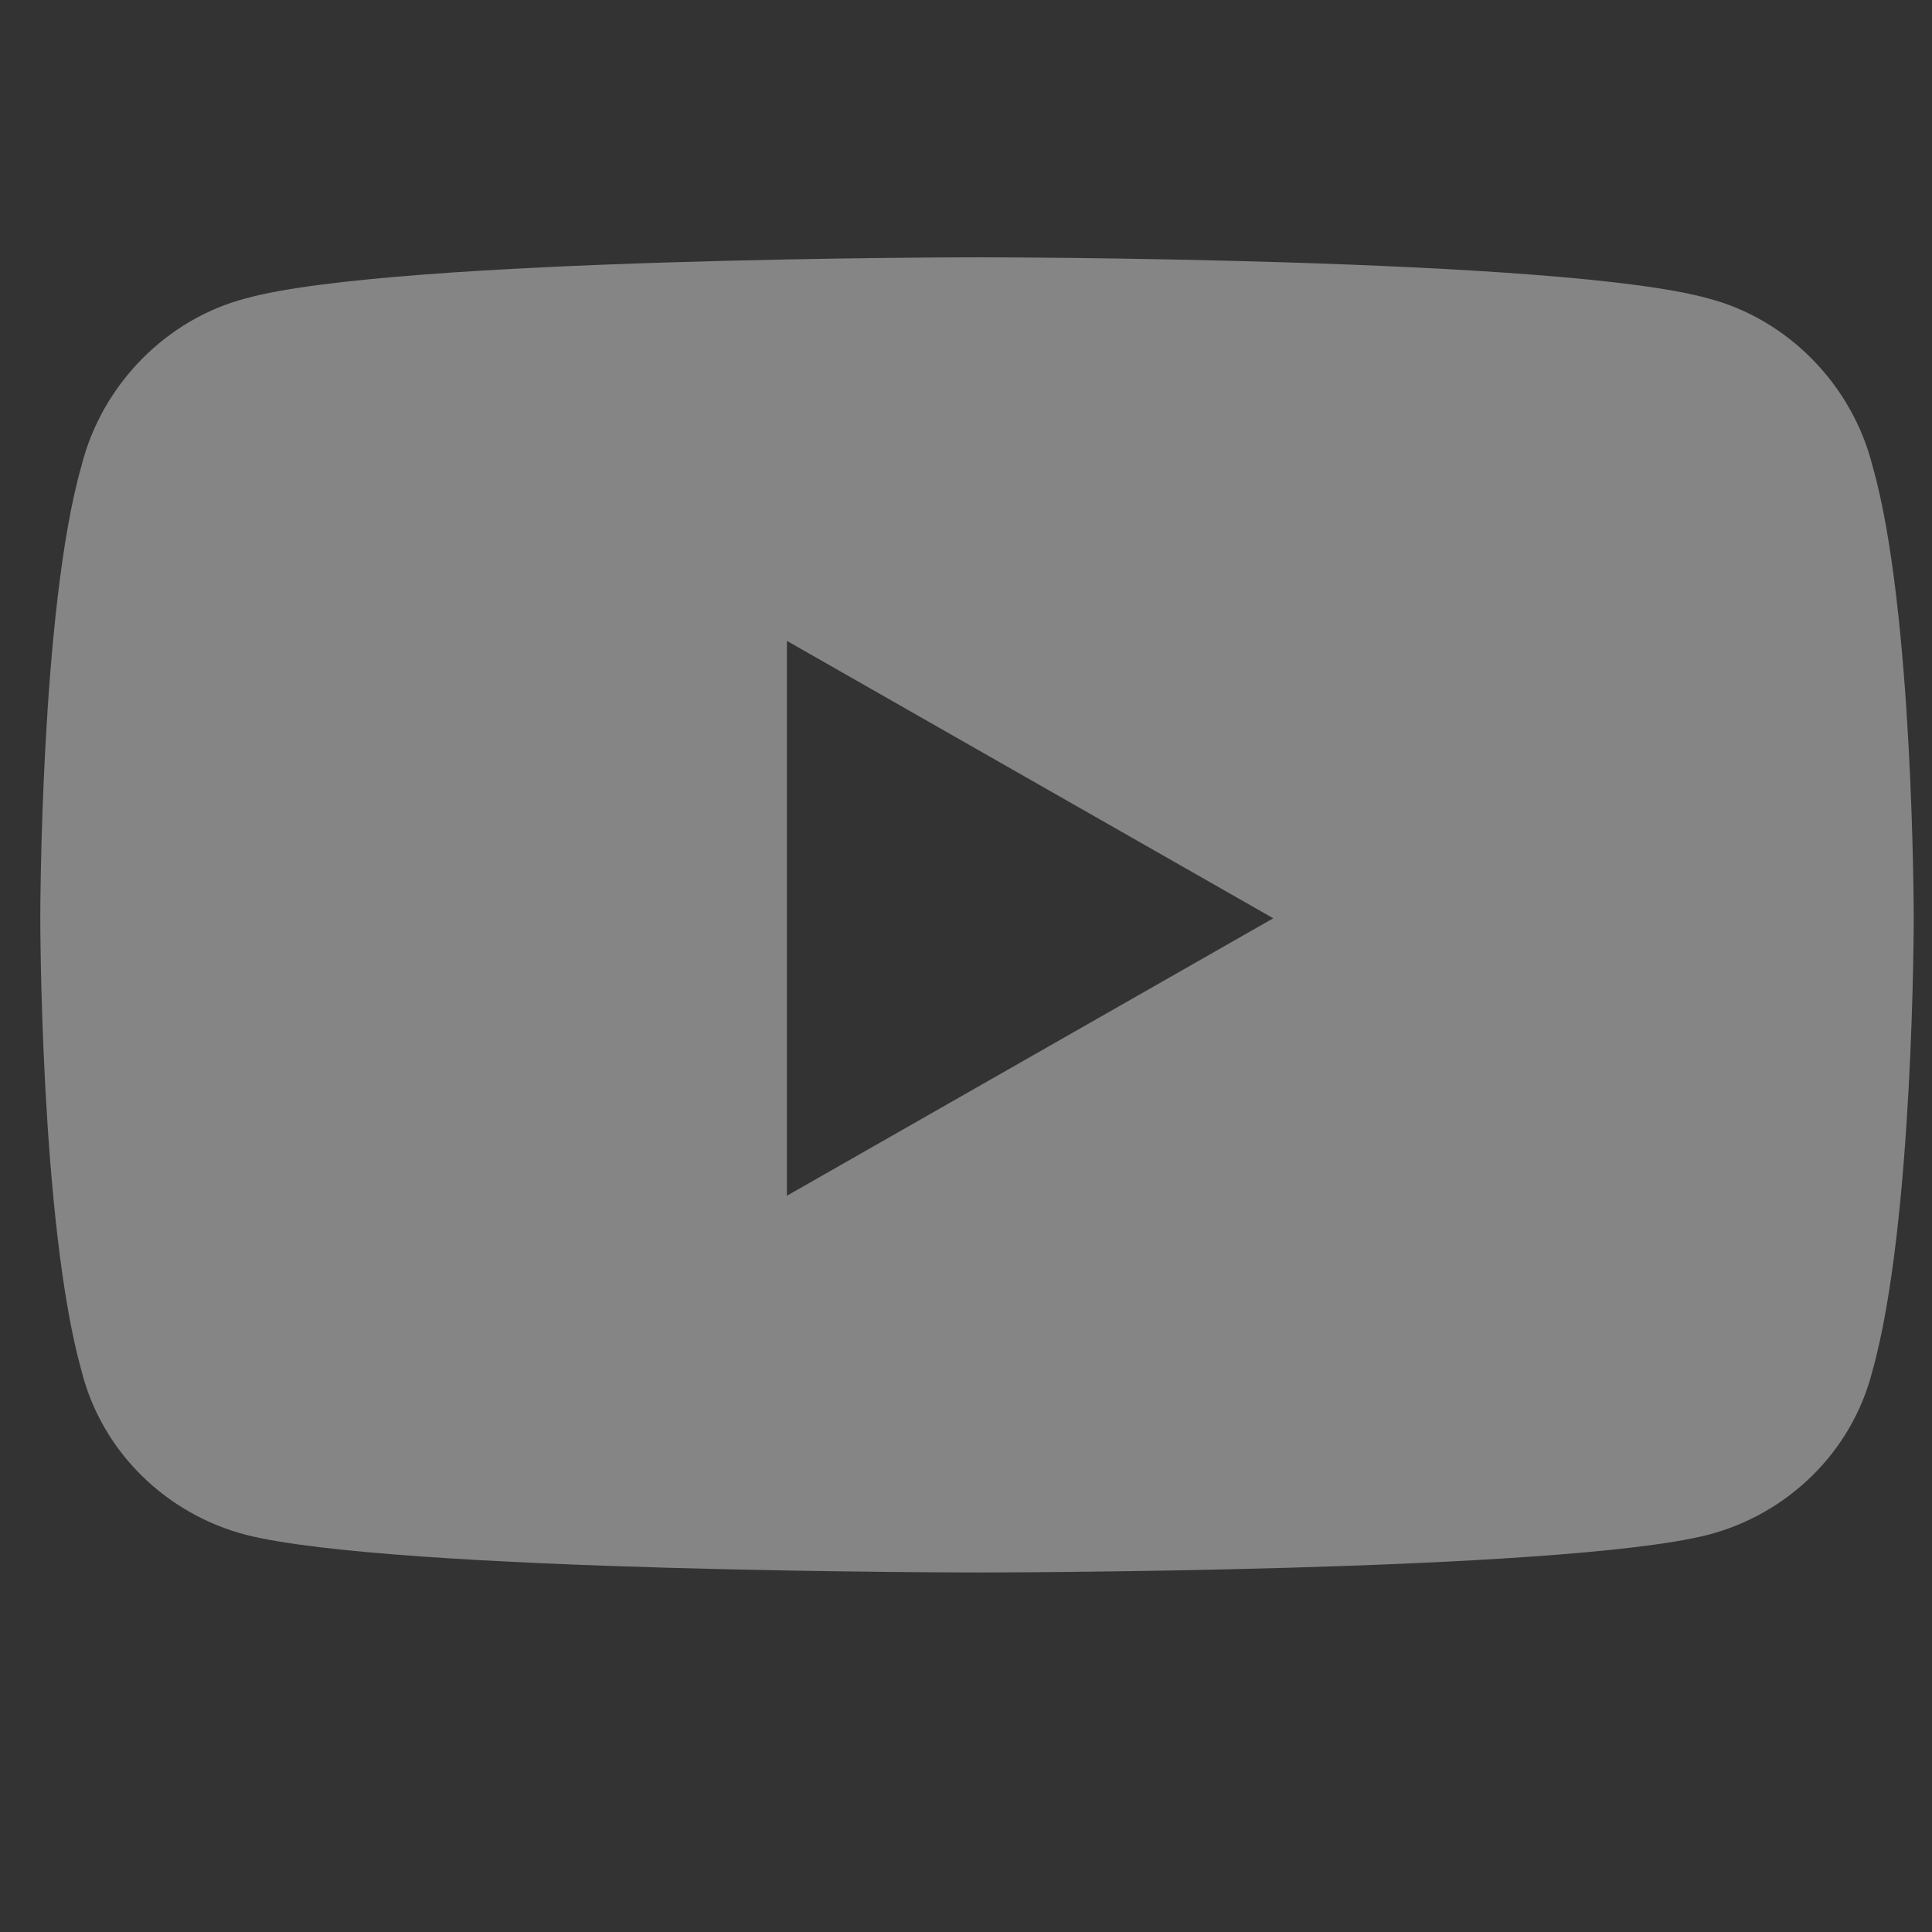 <svg width="33" height="33" viewBox="0 0 33 33" fill="none" xmlns="http://www.w3.org/2000/svg">
<rect x="0" y="0" width="33" height="33" fill="#333333" stroke="none"/>
<path d="M31.985 7.963C32.688 10.42 32.688 15.685 32.688 15.685C32.688 15.685 32.688 20.892 31.985 23.407C31.634 24.811 30.523 25.864 29.177 26.215C26.662 26.859 16.717 26.859 16.717 26.859C16.717 26.859 6.713 26.859 4.198 26.215C2.852 25.864 1.741 24.811 1.39 23.407C0.688 20.892 0.688 15.685 0.688 15.685C0.688 15.685 0.688 10.42 1.39 7.963C1.741 6.559 2.852 5.448 4.198 5.097C6.713 4.395 16.717 4.395 16.717 4.395C16.717 4.395 26.662 4.395 29.177 5.097C30.523 5.448 31.634 6.559 31.985 7.963ZM13.441 20.424L21.748 15.685L13.441 10.947V20.424Z" fill="white" fill-opacity="0.4"/>
</svg>

